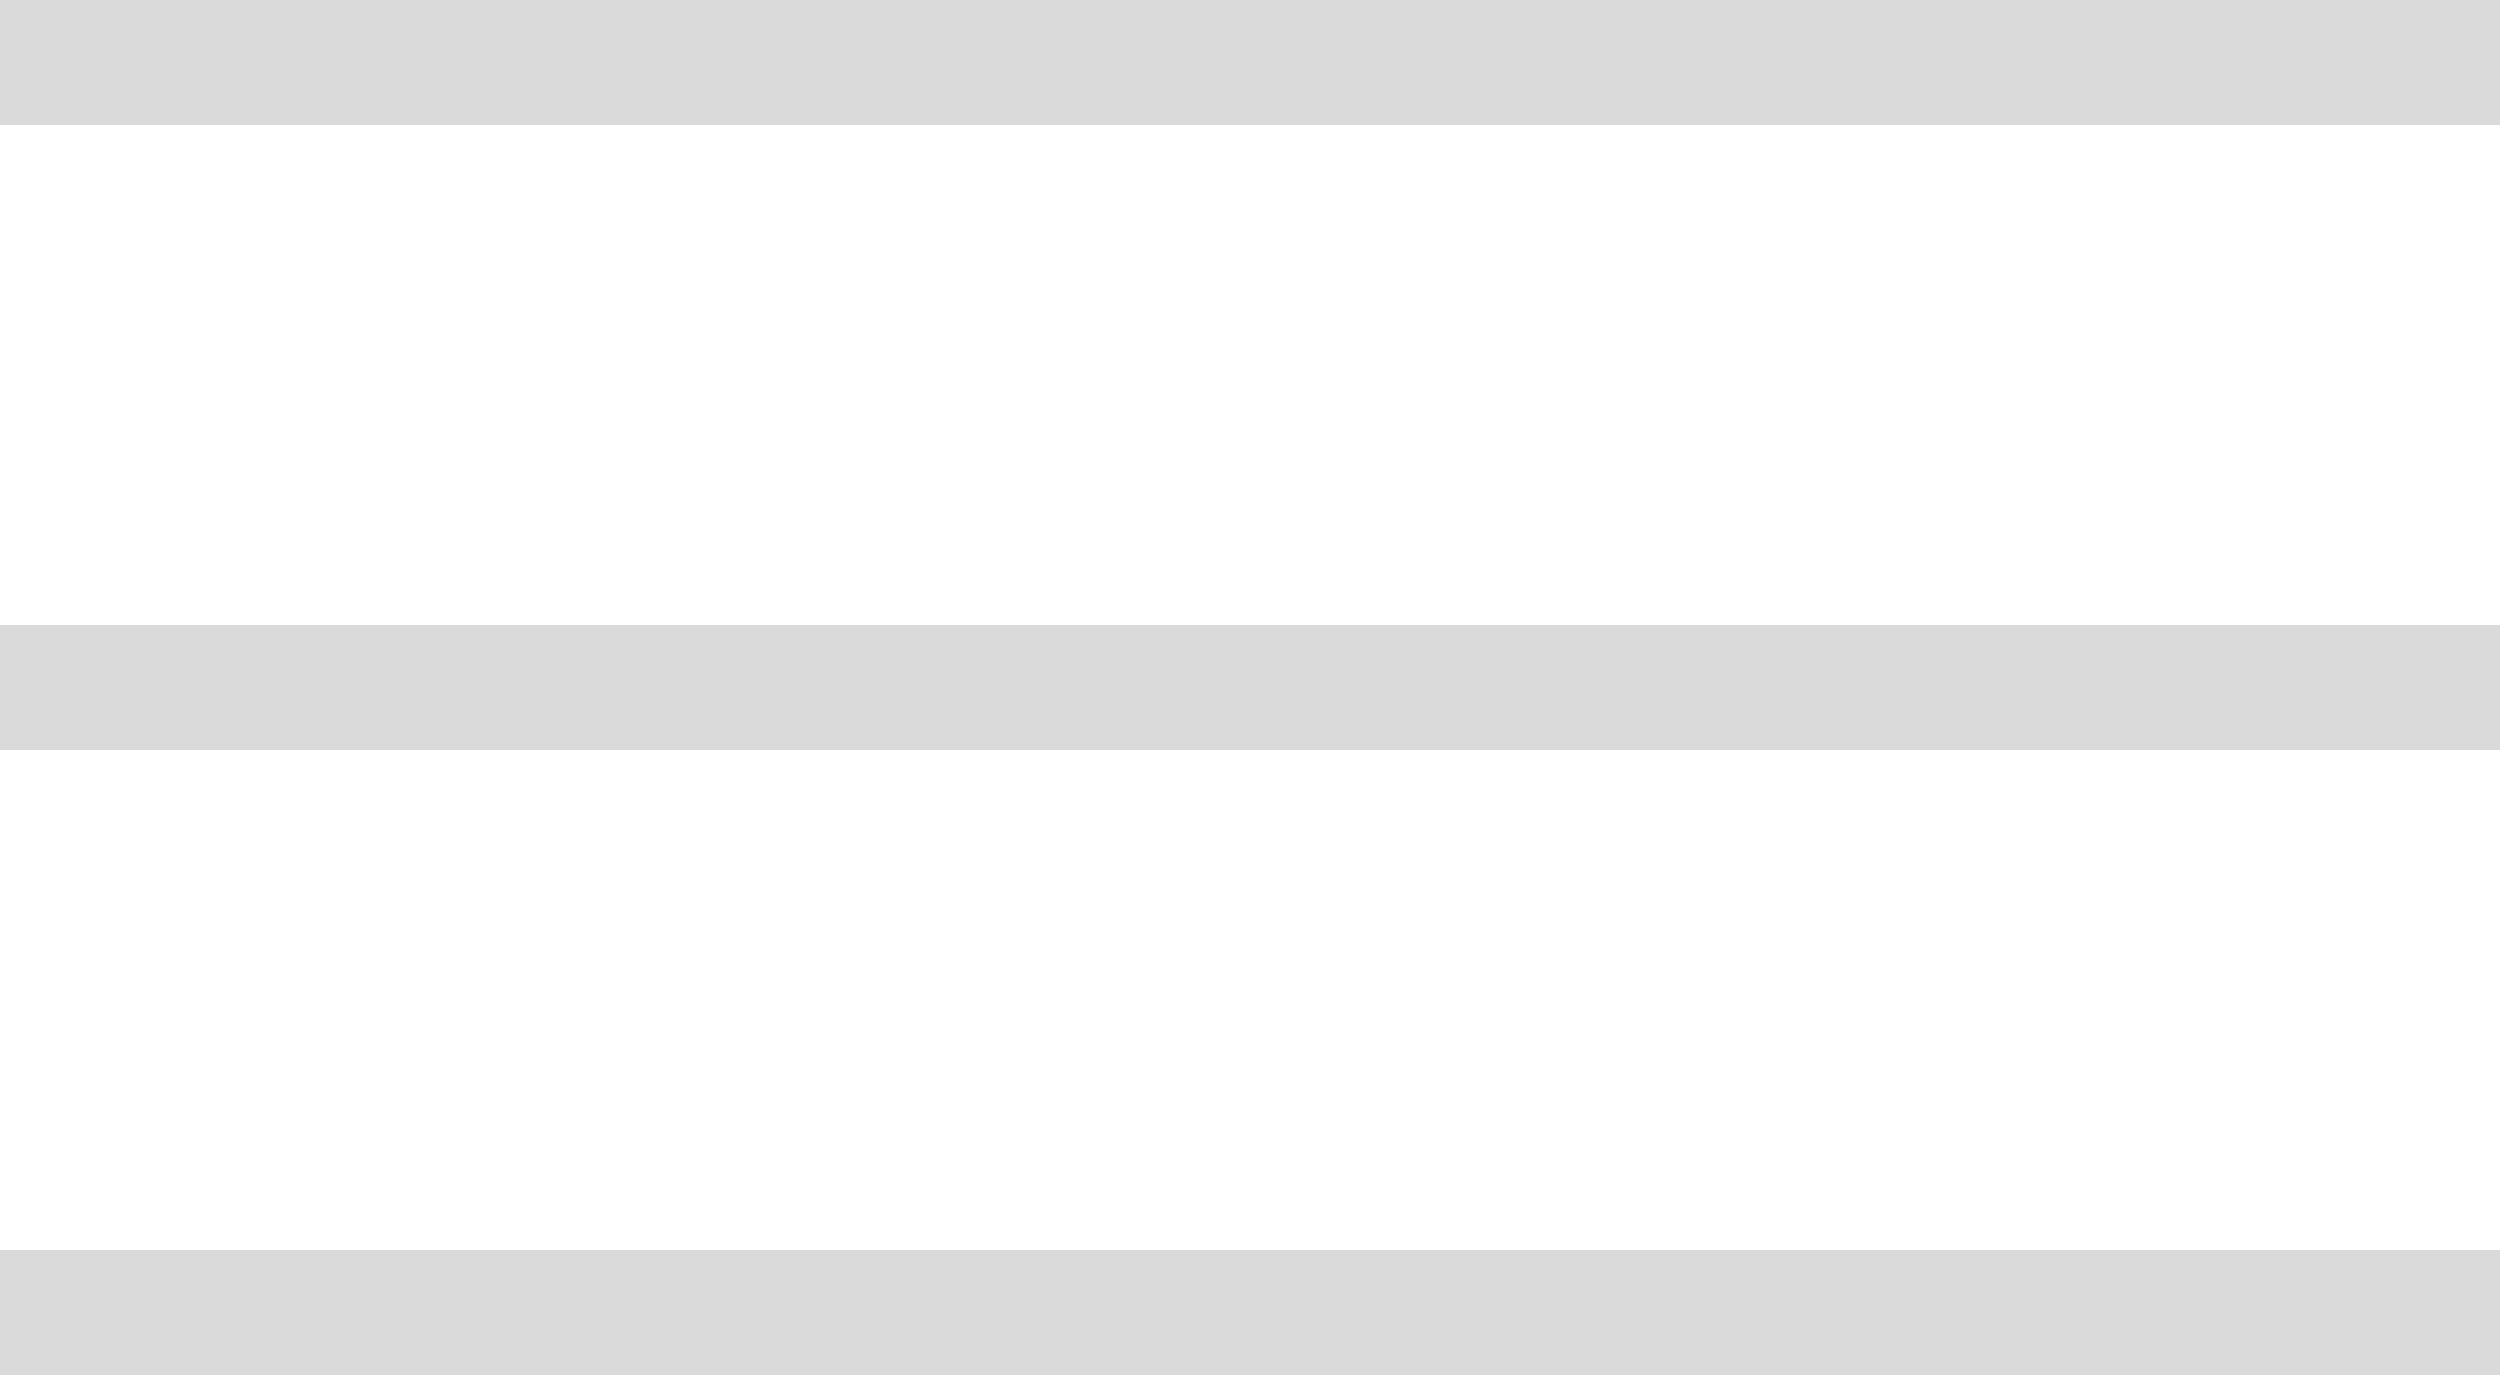<?xml version="1.0" encoding="UTF-8"?> <svg xmlns="http://www.w3.org/2000/svg" width="40" height="22" viewBox="0 0 40 22" fill="none"> <path d="M0 1H40" stroke="#DADADA" stroke-width="2"></path> <path d="M0 11H40" stroke="#DADADA" stroke-width="2"></path> <path d="M0 21H40" stroke="#DADADA" stroke-width="2"></path> </svg> 